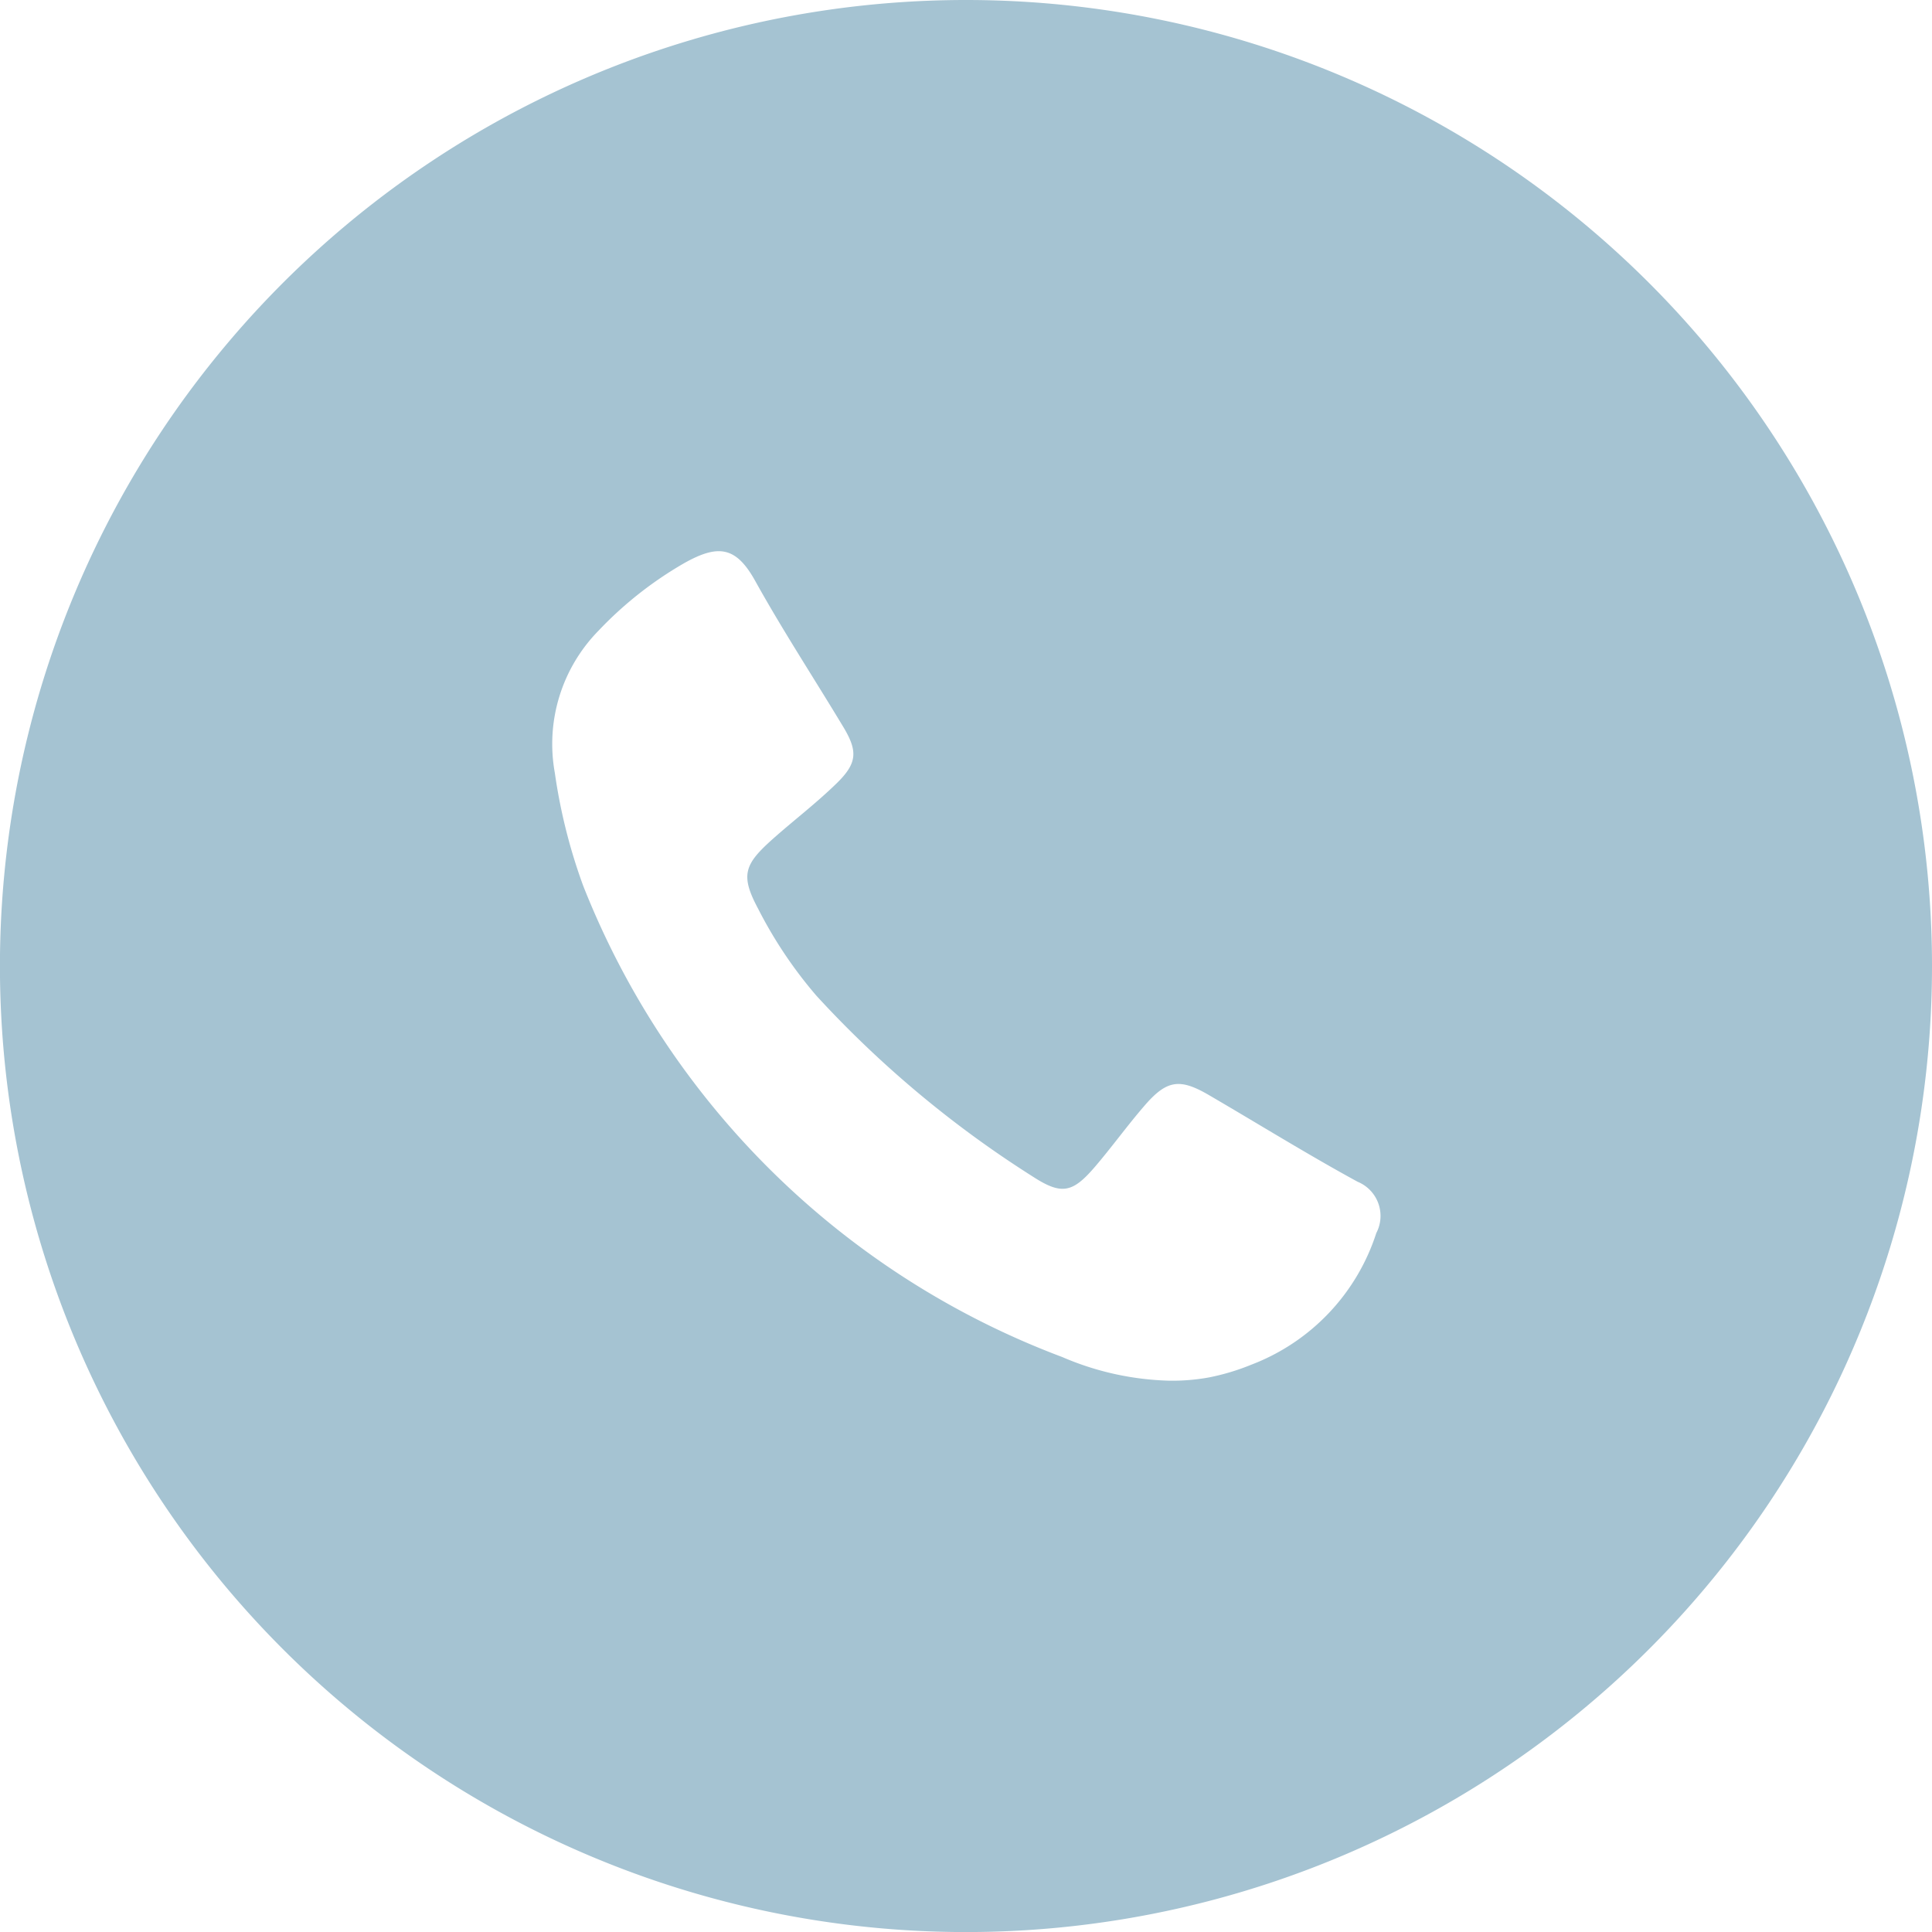 <svg xmlns="http://www.w3.org/2000/svg" width="32.667" height="32.667" viewBox="0 0 32.667 32.667"><path id="Path_69" data-name="Path 69" d="M133.686,326.44a16.334,16.334,0,1,0,16.333,16.334A16.334,16.334,0,0,0,133.686,326.44Zm6.937,20.849a3.547,3.547,0,0,1-2.114,2.226,3.847,3.847,0,0,1-.715.215,3.465,3.465,0,0,1-.682.055,4.877,4.877,0,0,1-1.8-.4,14,14,0,0,1-8.1-7.97,9.383,9.383,0,0,1-.479-1.909,2.735,2.735,0,0,1,.737-2.4,6.362,6.362,0,0,1,1.449-1.143c.581-.327.881-.283,1.206.306.464.835.989,1.637,1.482,2.456.252.416.242.618-.109.96s-.725.625-1.081.942c-.48.428-.55.61-.247,1.177a7.413,7.413,0,0,0,.987,1.473,18.086,18.086,0,0,0,3.65,3.052c.492.32.677.286,1.061-.163.286-.334.543-.692.83-1.024.38-.443.6-.476,1.1-.183.837.488,1.661,1,2.51,1.463A.624.624,0,0,1,140.623,347.289Z" transform="translate(-117.352 -326.44)" fill="#a5c3d2"></path></svg>